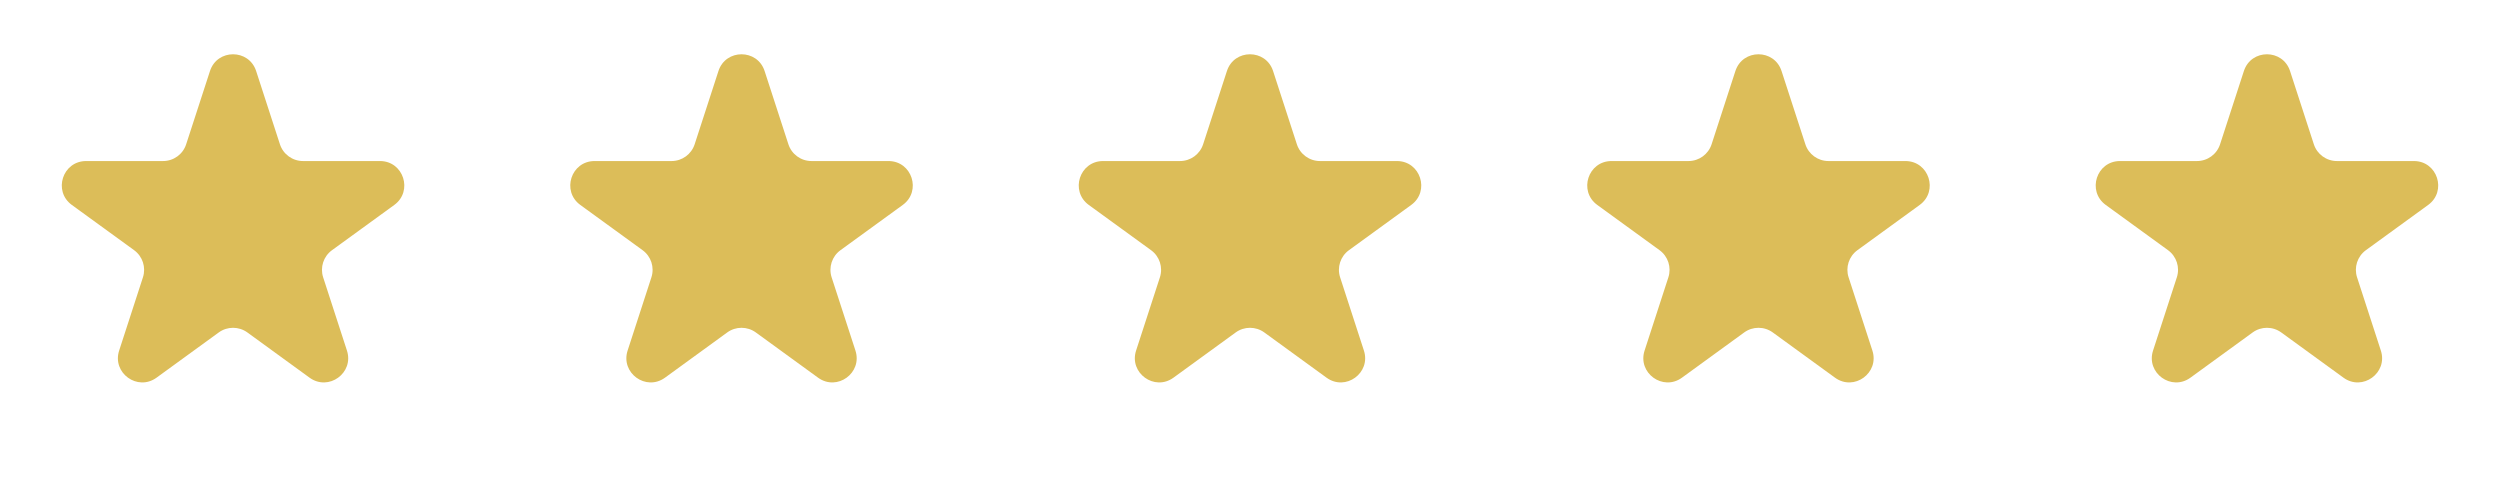 <svg xmlns="http://www.w3.org/2000/svg" width="103" height="20" viewBox="0 0 103 20" fill="none"><path d="M8.651 2.927C8.95 2.006 10.253 2.006 10.553 2.927L11.533 5.944C11.667 6.356 12.051 6.635 12.484 6.635H15.656C16.625 6.635 17.027 7.874 16.244 8.444L13.678 10.308C13.327 10.563 13.18 11.014 13.314 11.426L14.294 14.443C14.594 15.364 13.539 16.13 12.755 15.561L10.19 13.696C9.839 13.442 9.364 13.442 9.014 13.696L6.448 15.561C5.664 16.13 4.61 15.364 4.909 14.443L5.889 11.426C6.023 11.014 5.876 10.563 5.526 10.308L2.96 8.444C2.176 7.874 2.579 6.635 3.548 6.635H6.719C7.153 6.635 7.537 6.356 7.67 5.944L8.651 2.927Z" fill="#DCBD59"></path><path d="M29.6 2.927C29.899 2.006 31.203 2.006 31.502 2.927L32.482 5.944C32.616 6.356 33 6.635 33.433 6.635H36.605C37.574 6.635 37.977 7.874 37.193 8.444L34.627 10.308C34.276 10.563 34.13 11.014 34.263 11.426L35.244 14.443C35.543 15.364 34.489 16.13 33.705 15.561L31.139 13.696C30.788 13.442 30.314 13.442 29.963 13.696L27.397 15.561C26.613 16.13 25.559 15.364 25.858 14.443L26.838 11.426C26.972 11.014 26.826 10.563 26.475 10.308L23.909 8.444C23.125 7.874 23.528 6.635 24.497 6.635H27.669C28.102 6.635 28.486 6.356 28.62 5.944L29.6 2.927Z" fill="#DCBD59"></path><path d="M50.549 2.927C50.848 2.006 52.152 2.006 52.451 2.927L53.431 5.944C53.565 6.356 53.949 6.635 54.382 6.635H57.554C58.523 6.635 58.926 7.874 58.142 8.444L55.576 10.308C55.225 10.563 55.079 11.014 55.213 11.426L56.193 14.443C56.492 15.364 55.438 16.13 54.654 15.561L52.088 13.696C51.737 13.442 51.263 13.442 50.912 13.696L48.346 15.561C47.563 16.13 46.508 15.364 46.807 14.443L47.788 11.426C47.922 11.014 47.775 10.563 47.424 10.308L44.858 8.444C44.075 7.874 44.477 6.635 45.446 6.635H48.618C49.051 6.635 49.435 6.356 49.569 5.944L50.549 2.927Z" fill="#DCBD59"></path><path d="M71.498 2.927C71.798 2.006 73.101 2.006 73.4 2.927L74.381 5.944C74.514 6.356 74.898 6.635 75.332 6.635H78.503C79.472 6.635 79.875 7.874 79.091 8.444L76.525 10.308C76.175 10.563 76.028 11.014 76.162 11.426L77.142 14.443C77.441 15.364 76.387 16.13 75.603 15.561L73.037 13.696C72.687 13.442 72.212 13.442 71.862 13.696L69.296 15.561C68.512 16.13 67.457 15.364 67.757 14.443L68.737 11.426C68.871 11.014 68.724 10.563 68.374 10.308L65.808 8.444C65.024 7.874 65.427 6.635 66.395 6.635H69.567C70 6.635 70.384 6.356 70.518 5.944L71.498 2.927Z" fill="#DCBD59"></path><path d="M92.448 2.927C92.747 2.006 94.05 2.006 94.35 2.927L95.33 5.944C95.464 6.356 95.848 6.635 96.281 6.635H99.453C100.421 6.635 100.824 7.874 100.04 8.444L97.474 10.308C97.124 10.563 96.977 11.014 97.111 11.426L98.091 14.443C98.391 15.364 97.336 16.13 96.552 15.561L93.986 13.696C93.636 13.442 93.161 13.442 92.811 13.696L90.245 15.561C89.461 16.13 88.406 15.364 88.706 14.443L89.686 11.426C89.82 11.014 89.673 10.563 89.323 10.308L86.757 8.444C85.973 7.874 86.376 6.635 87.344 6.635H90.516C90.95 6.635 91.334 6.356 91.467 5.944L92.448 2.927Z" fill="#DCBD59"></path></svg>